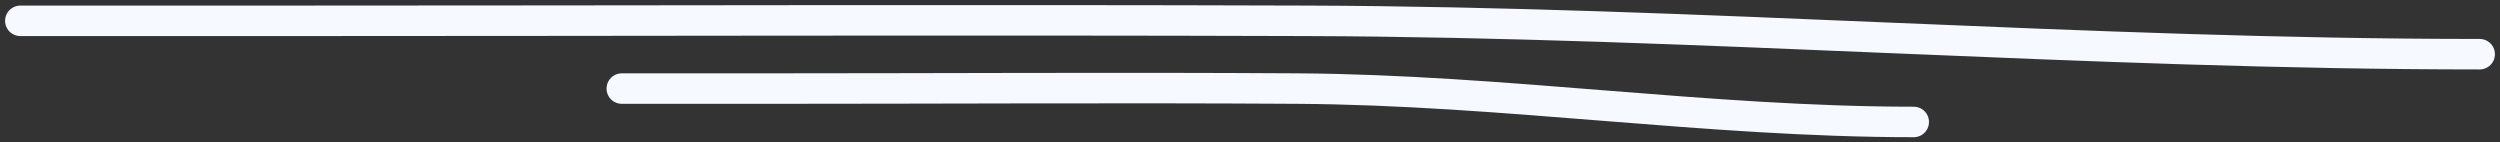 <svg width="246" height="14" viewBox="0 0 246 14" fill="none" xmlns="http://www.w3.org/2000/svg">
<rect x="0" y="0" width="246" height="14" fill="#333333" stroke="none"/>
<path d="M61.185 8.716H75.186C92.68 8.716 110.175 8.605 127.669 8.716C147.94 8.844 168.038 12 188.312 12M2 2.049H28.652C61.953 2.049 95.258 1.938 128.559 2.049C167.147 2.178 205.406 5.333 244 5.333" stroke="#F6F9FF" stroke-width="3" stroke-linecap="round"/>
</svg>
